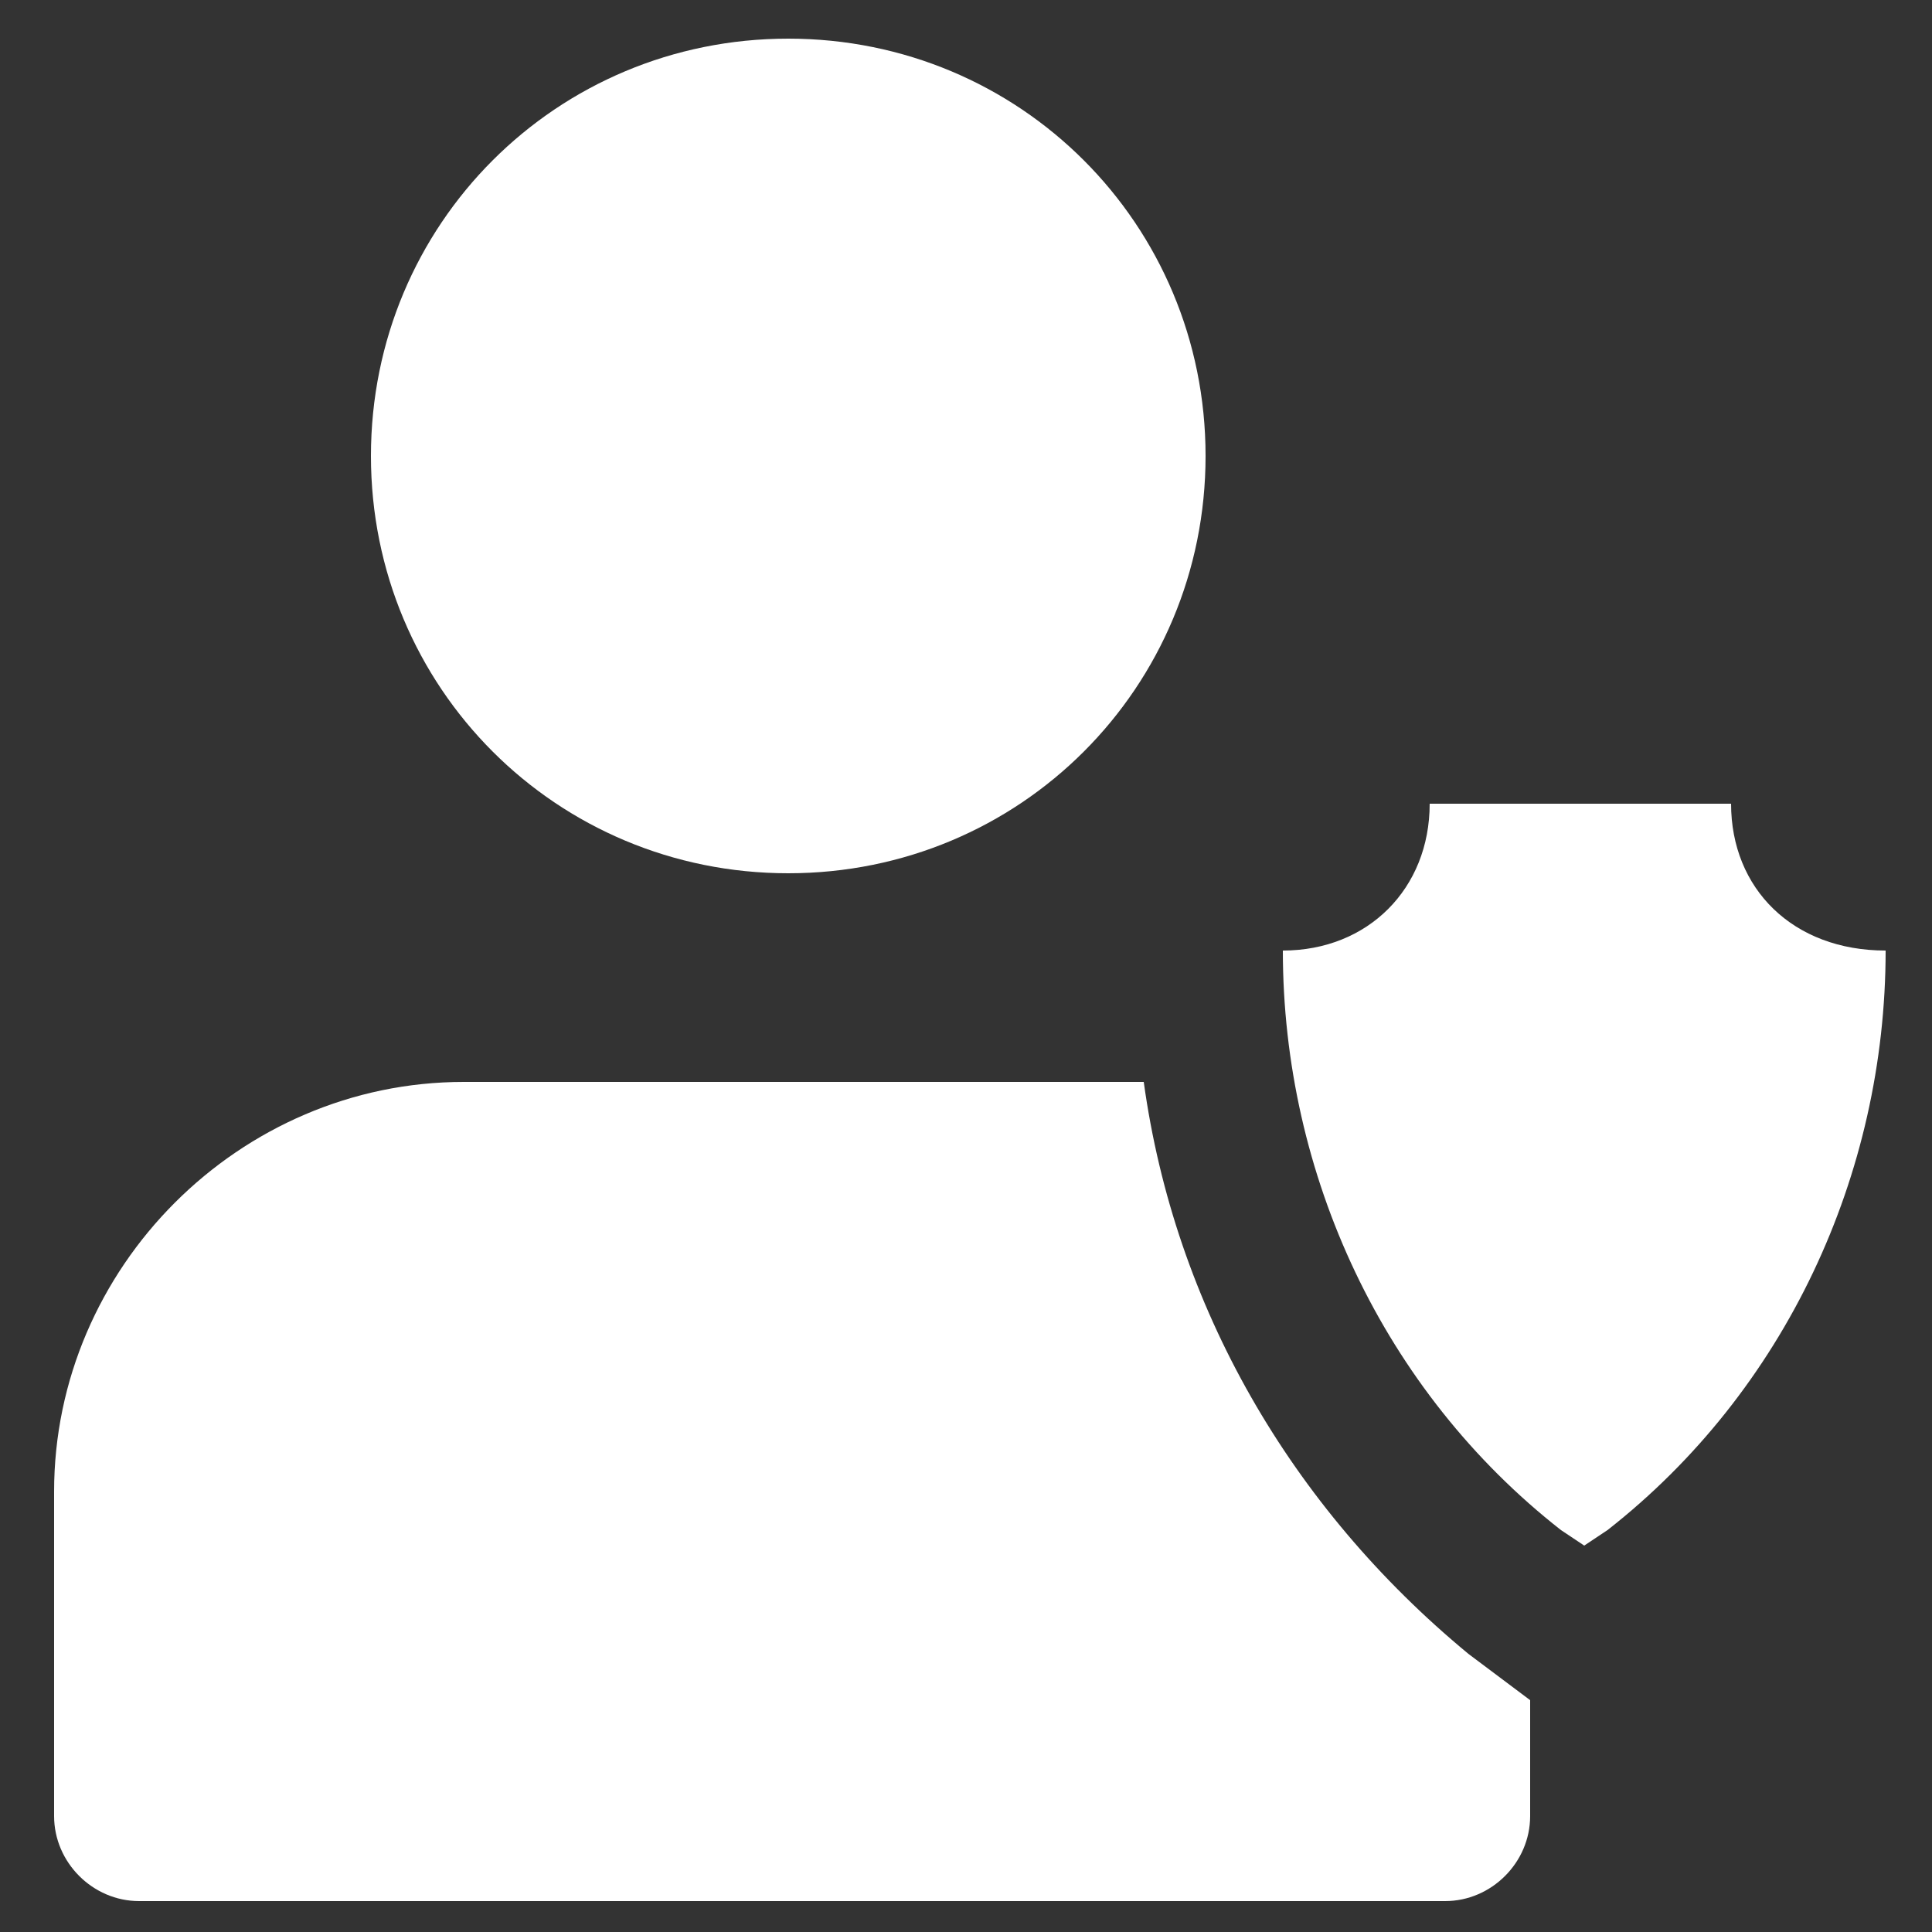 <svg width="60" height="60" viewBox="0 0 60 60" fill="none" xmlns="http://www.w3.org/2000/svg">
<rect x="0" y="0" width="60" height="60" fill="#333333" stroke="none"/>
<g clip-path="url(#clip0_149_338)">
<path d="M1.68 56.4C1.68 57.84 2.88 59.04 4.32 59.04H44.88C46.32 59.04 47.52 57.84 47.52 56.4V52.8L45.6 51.36C40.08 46.8 36.48 40.56 35.52 33.6C35.28 33.6 35.04 33.6 34.8 33.6H14.4C7.44 33.6 1.68 39.36 1.68 46.32V56.4Z" fill="white"/>
<path d="M11.52 14.16C11.52 21.36 17.28 27.12 24.48 27.12C31.68 27.12 37.44 21.36 37.44 14.16C37.44 6.96 31.68 1.2 24.48 1.2C17.28 1.2 11.52 6.96 11.52 14.16Z" fill="white"/>
<path d="M53.76 24.96H44.4C44.4 27.6 42.48 29.52 39.84 29.52C39.84 36.48 42.96 43.2 48.48 47.52L49.2 48L49.92 47.52C55.44 43.2 58.56 36.48 58.56 29.52C55.68 29.52 53.76 27.6 53.76 24.96Z" fill="white"/>
</g>
<defs>
<clipPath id="clip0_149_338">
<rect width="60" height="60" fill="white"/>
</clipPath>
</defs>
</svg>
